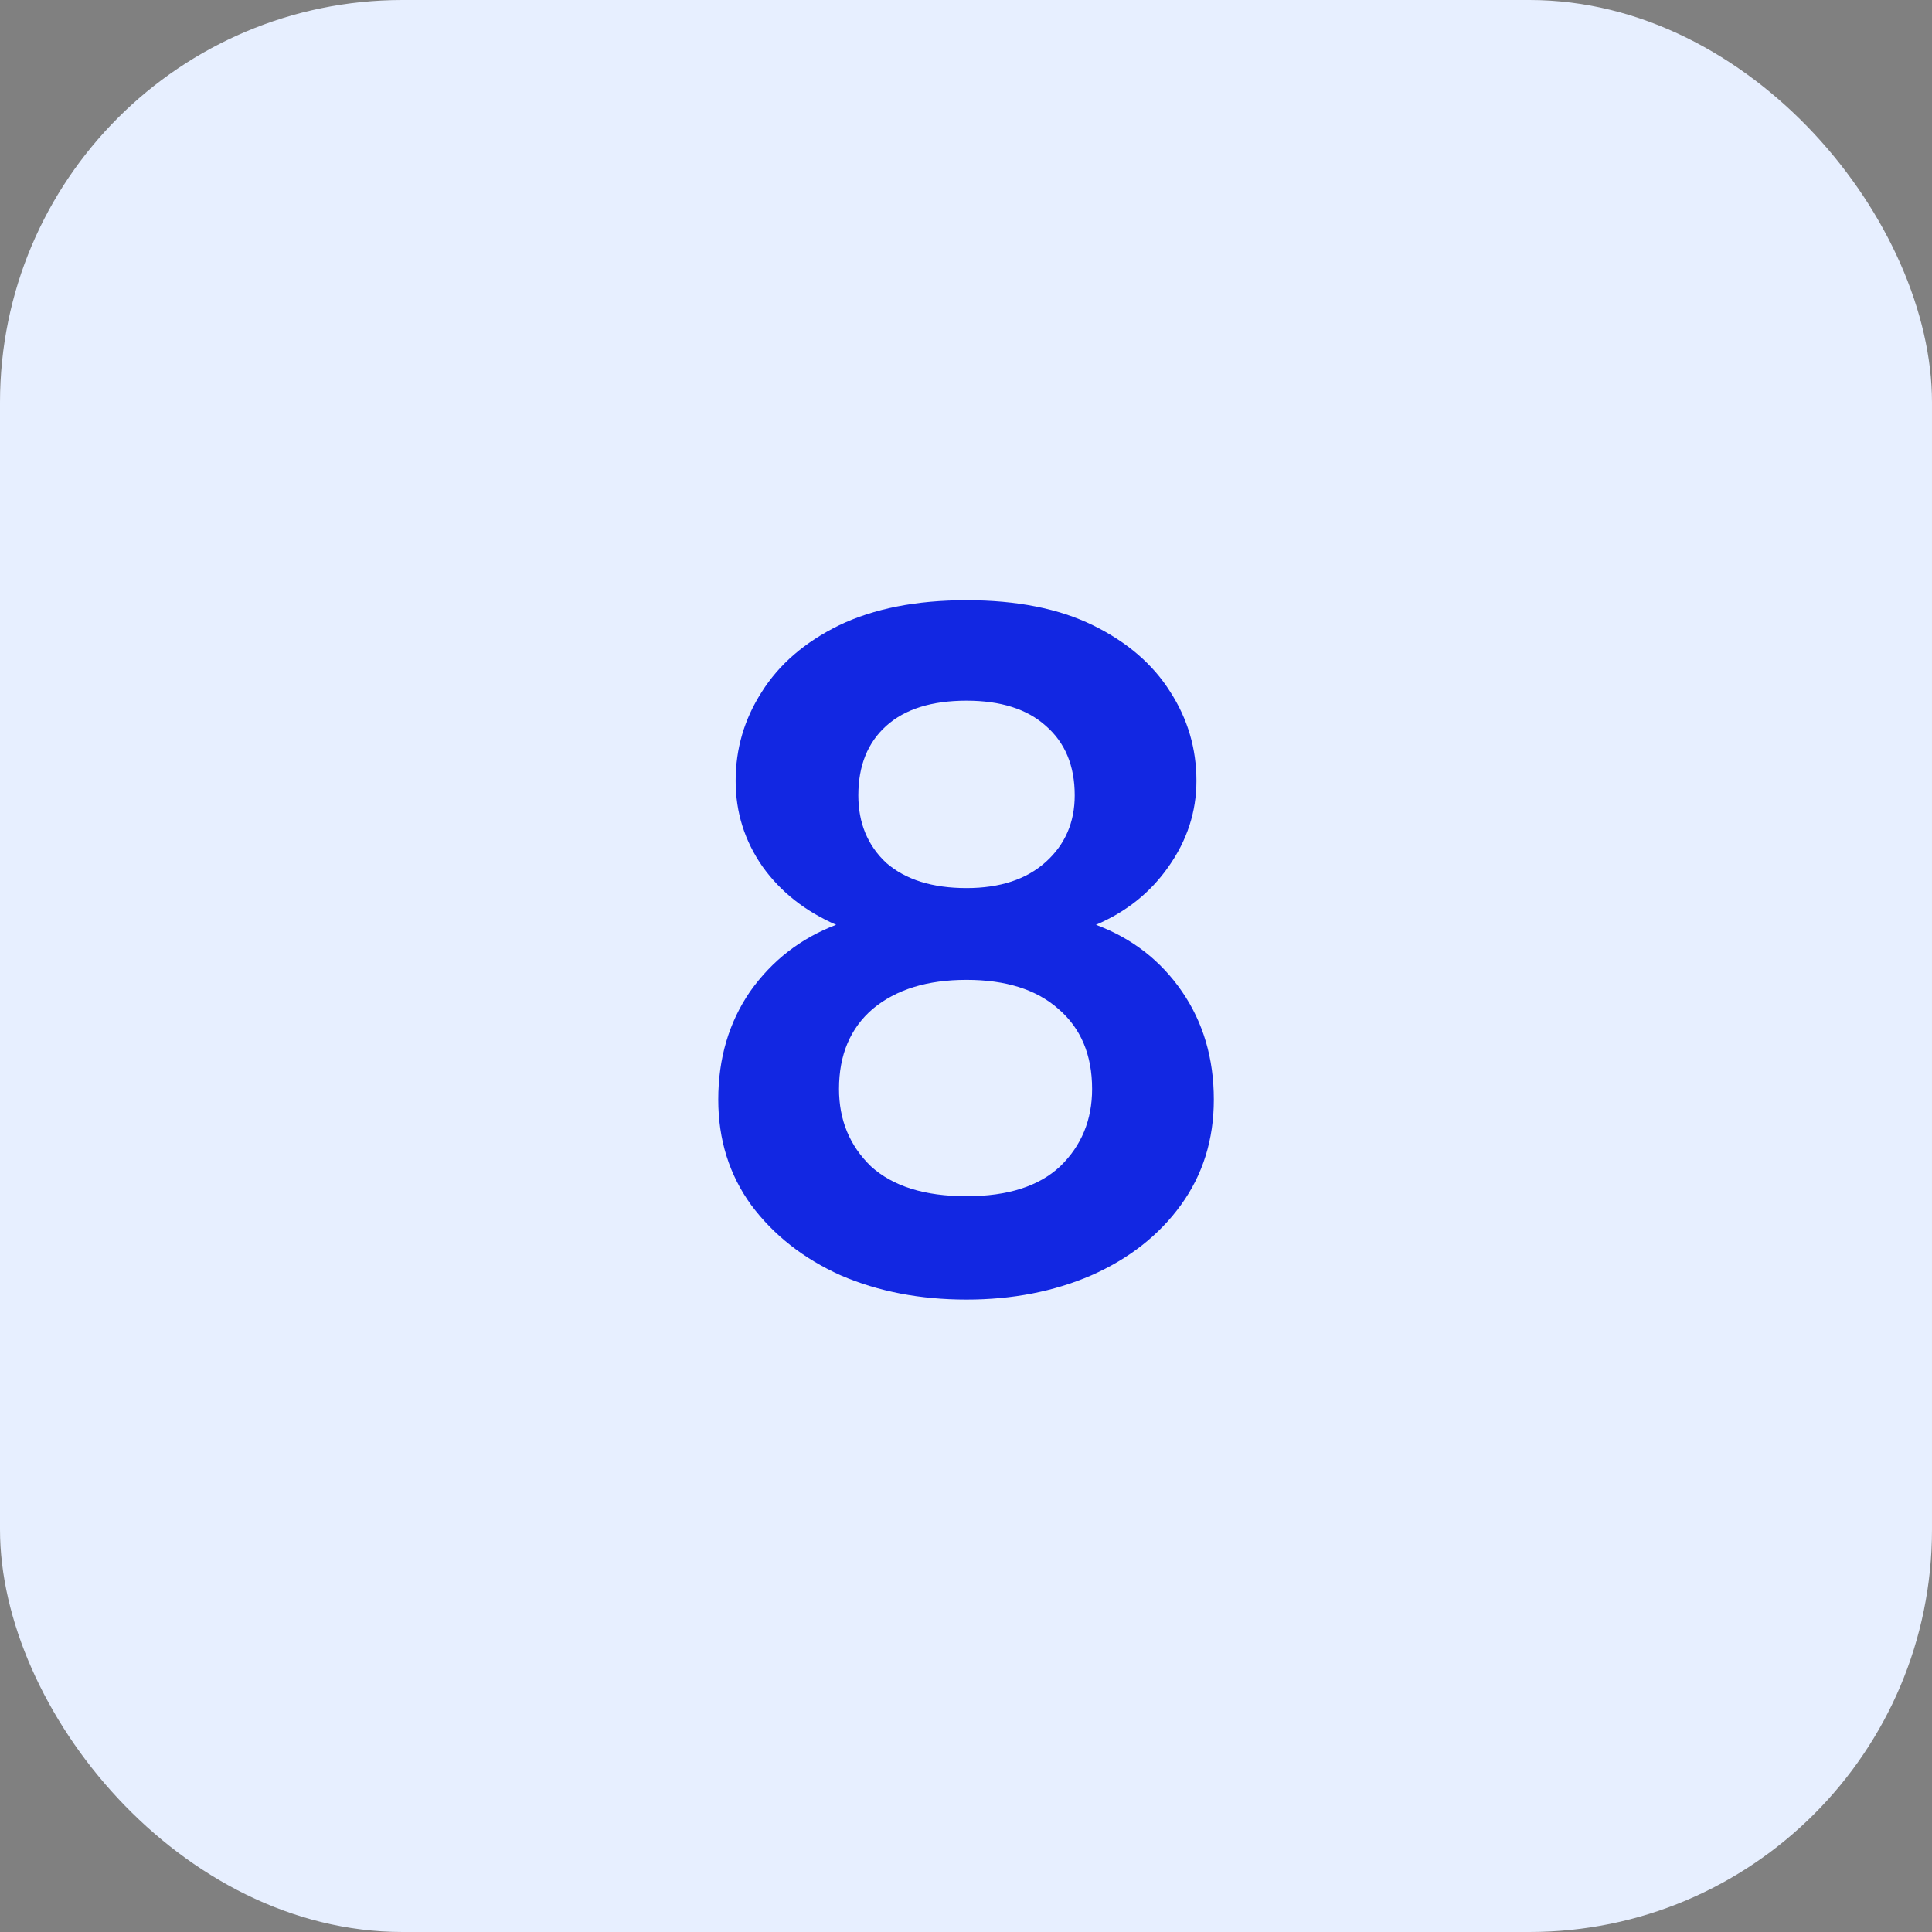 <svg xmlns="http://www.w3.org/2000/svg" width="48" height="48" viewBox="0 0 48 48" fill="none"><rect x="0" y="0" width="48" height="48" fill="#808080" stroke="none"/><rect width="48" height="48" rx="10" fill="#E7EFFF"></rect><path d="M24.013 32.288C22.861 32.288 21.821 32.088 20.893 31.688C19.965 31.272 19.221 30.688 18.661 29.936C18.117 29.184 17.845 28.312 17.845 27.32C17.845 26.296 18.109 25.4 18.637 24.632C19.181 23.864 19.893 23.312 20.773 22.976C20.005 22.64 19.397 22.16 18.949 21.536C18.501 20.896 18.277 20.184 18.277 19.4C18.277 18.6 18.493 17.864 18.925 17.192C19.357 16.504 19.997 15.952 20.845 15.536C21.709 15.12 22.765 14.912 24.013 14.912C25.261 14.912 26.309 15.12 27.157 15.536C28.005 15.952 28.645 16.504 29.077 17.192C29.509 17.864 29.725 18.6 29.725 19.4C29.725 20.168 29.493 20.88 29.029 21.536C28.581 22.176 27.981 22.656 27.229 22.976C28.125 23.312 28.837 23.864 29.365 24.632C29.893 25.4 30.157 26.296 30.157 27.32C30.157 28.312 29.885 29.184 29.341 29.936C28.797 30.688 28.053 31.272 27.109 31.688C26.181 32.088 25.149 32.288 24.013 32.288ZM24.013 22.064C24.845 22.064 25.501 21.848 25.981 21.416C26.461 20.984 26.701 20.432 26.701 19.76C26.701 19.024 26.461 18.448 25.981 18.032C25.517 17.616 24.861 17.408 24.013 17.408C23.149 17.408 22.485 17.616 22.021 18.032C21.557 18.448 21.325 19.024 21.325 19.76C21.325 20.448 21.557 21.008 22.021 21.44C22.501 21.856 23.165 22.064 24.013 22.064ZM24.013 29.72C25.037 29.72 25.813 29.472 26.341 28.976C26.869 28.464 27.133 27.824 27.133 27.056C27.133 26.208 26.853 25.544 26.293 25.064C25.749 24.584 24.989 24.344 24.013 24.344C23.037 24.344 22.261 24.584 21.685 25.064C21.125 25.544 20.845 26.208 20.845 27.056C20.845 27.824 21.109 28.464 21.637 28.976C22.181 29.472 22.973 29.72 24.013 29.72Z" fill="#1227E2"></path></svg>